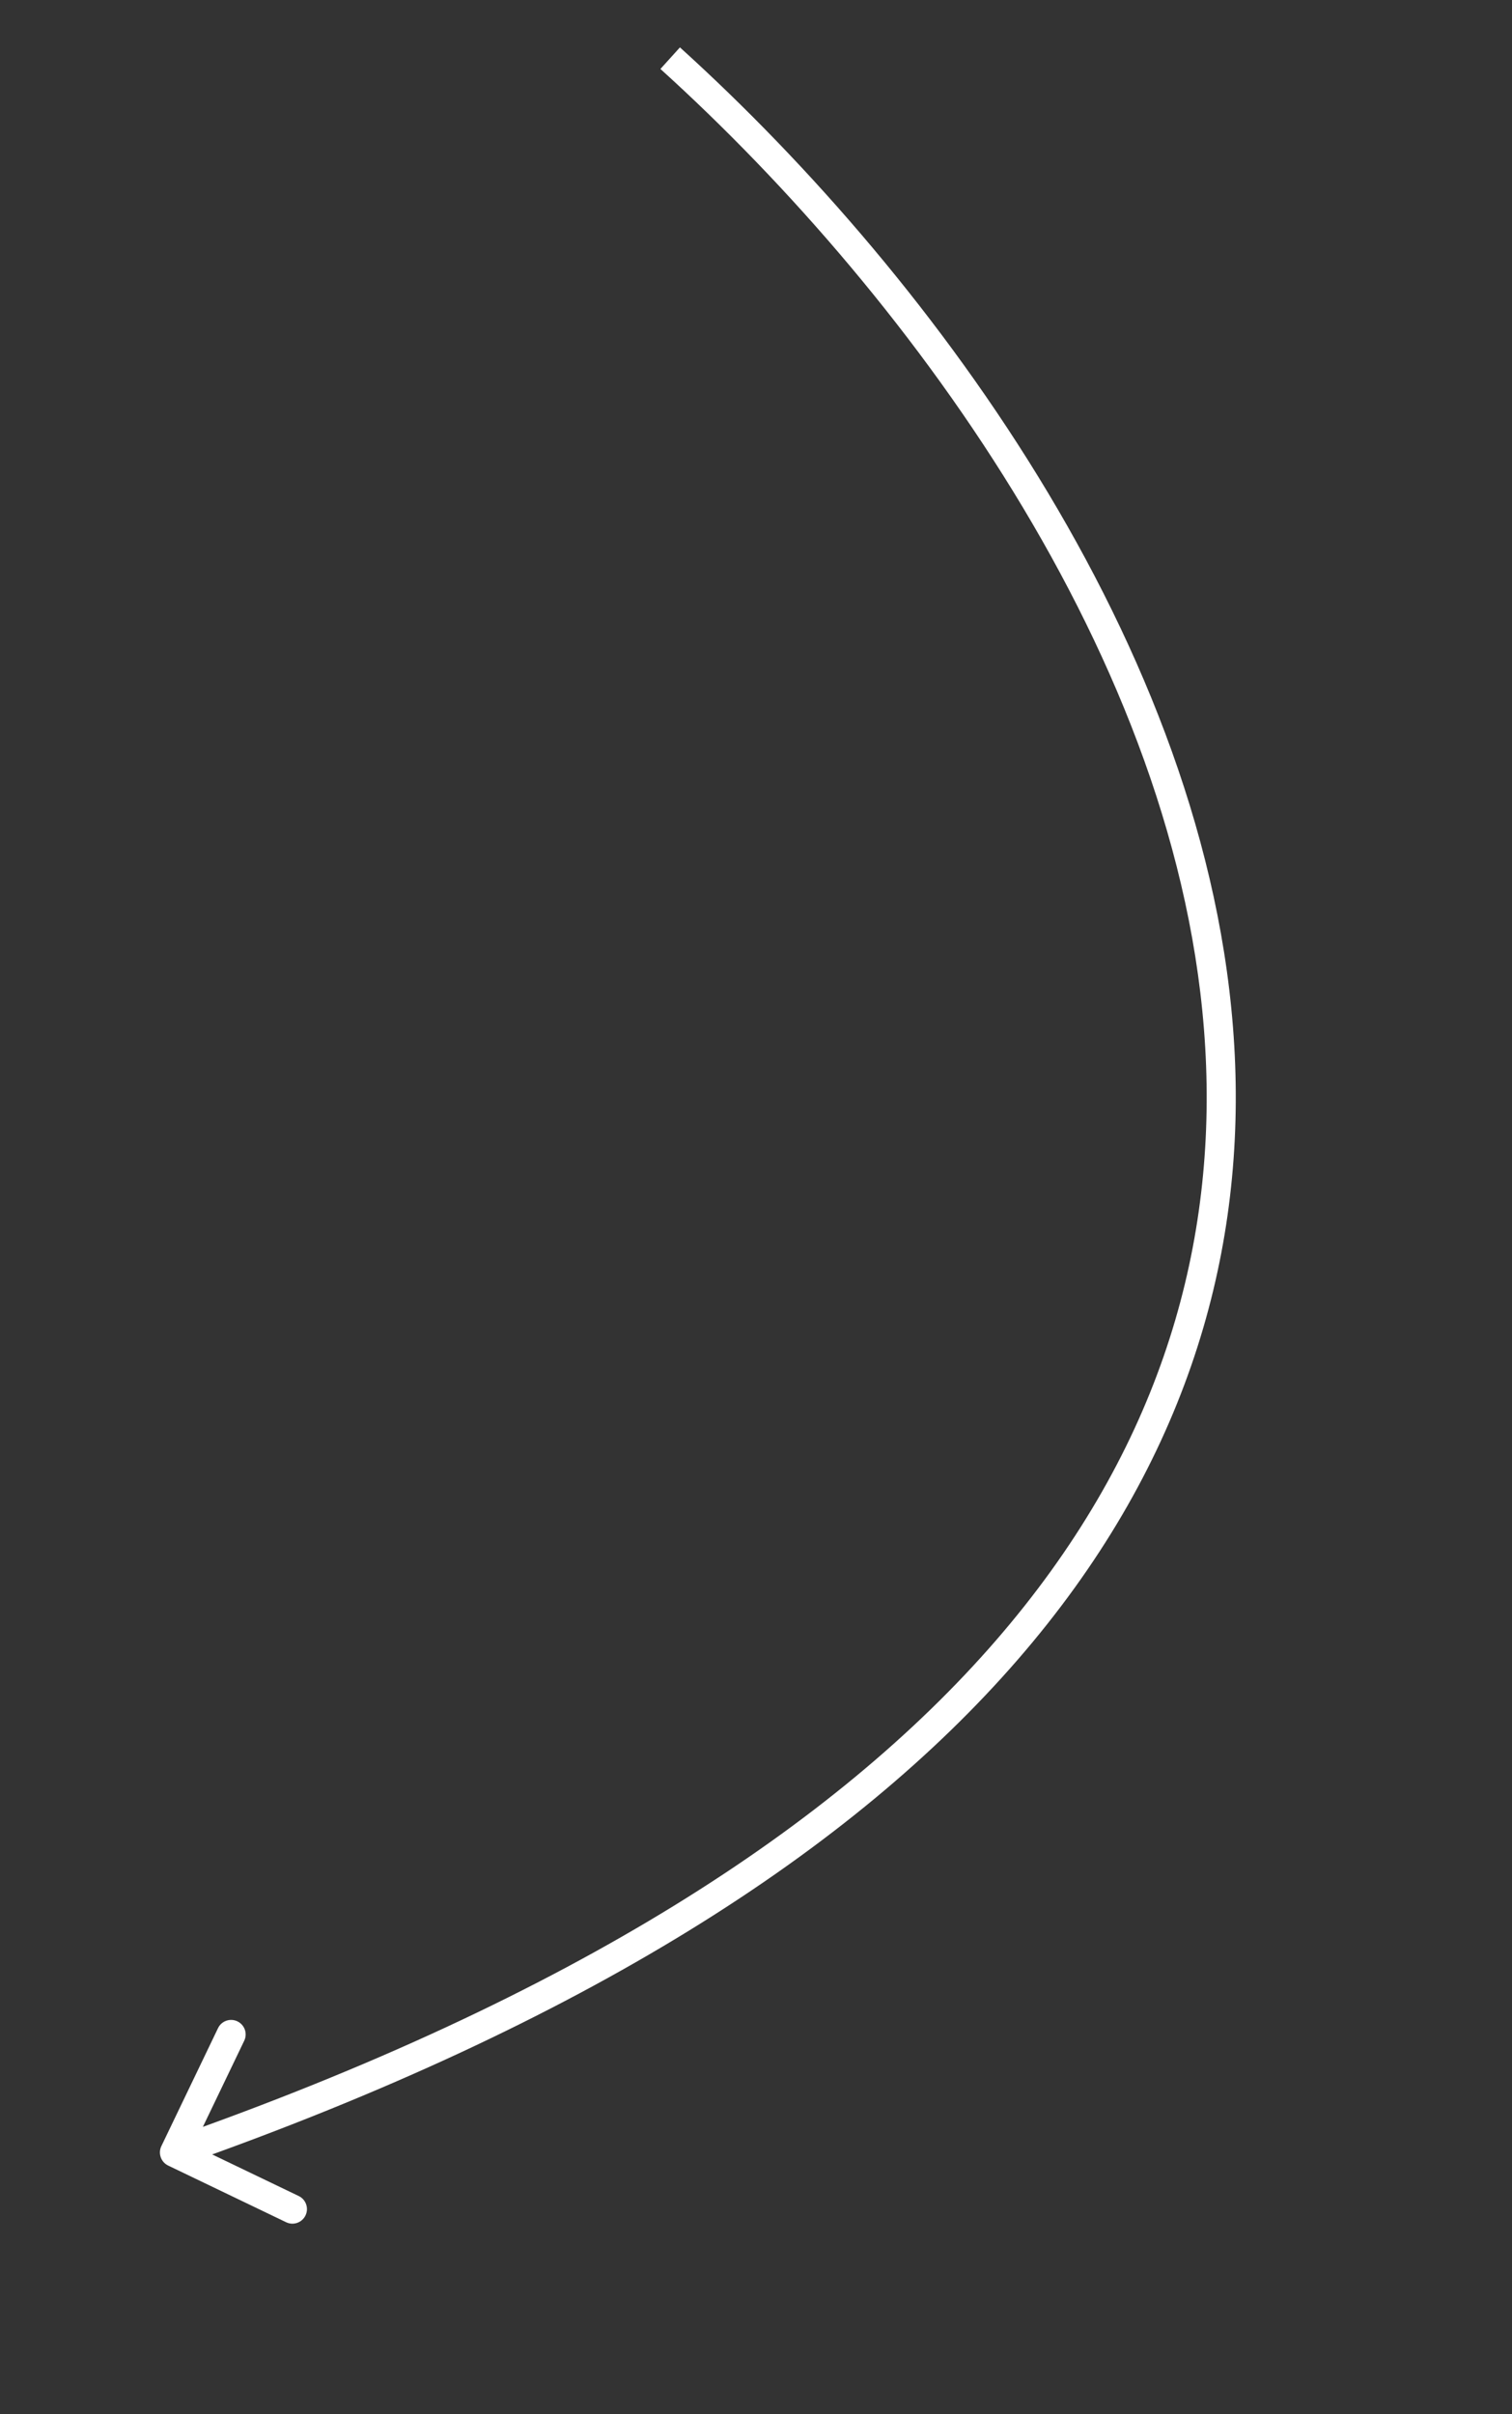 <?xml version="1.0" encoding="UTF-8"?> <svg xmlns="http://www.w3.org/2000/svg" width="52" height="83" viewBox="0 0 52 83" fill="none"><rect x="0" y="0" width="52" height="83" fill="#333333" stroke="none"/><path d="M5.549 73.784C5.43 74.032 5.535 74.331 5.784 74.451L9.84 76.399C10.089 76.519 10.387 76.414 10.507 76.165C10.627 75.916 10.522 75.617 10.273 75.498L6.667 73.766L8.399 70.16C8.519 69.911 8.414 69.613 8.165 69.493C7.916 69.373 7.617 69.478 7.498 69.727L5.549 73.784ZM22.713 2.371C31.436 10.264 40.978 23.259 41.479 36.633C41.729 43.297 39.737 50.075 34.245 56.405C28.743 62.745 19.707 68.659 5.834 73.528L6.166 74.472C20.138 69.567 29.347 63.575 35 57.06C40.663 50.534 42.738 43.507 42.479 36.596C41.962 22.821 32.182 9.591 23.384 1.629L22.713 2.371Z" fill="white"></path></svg> 